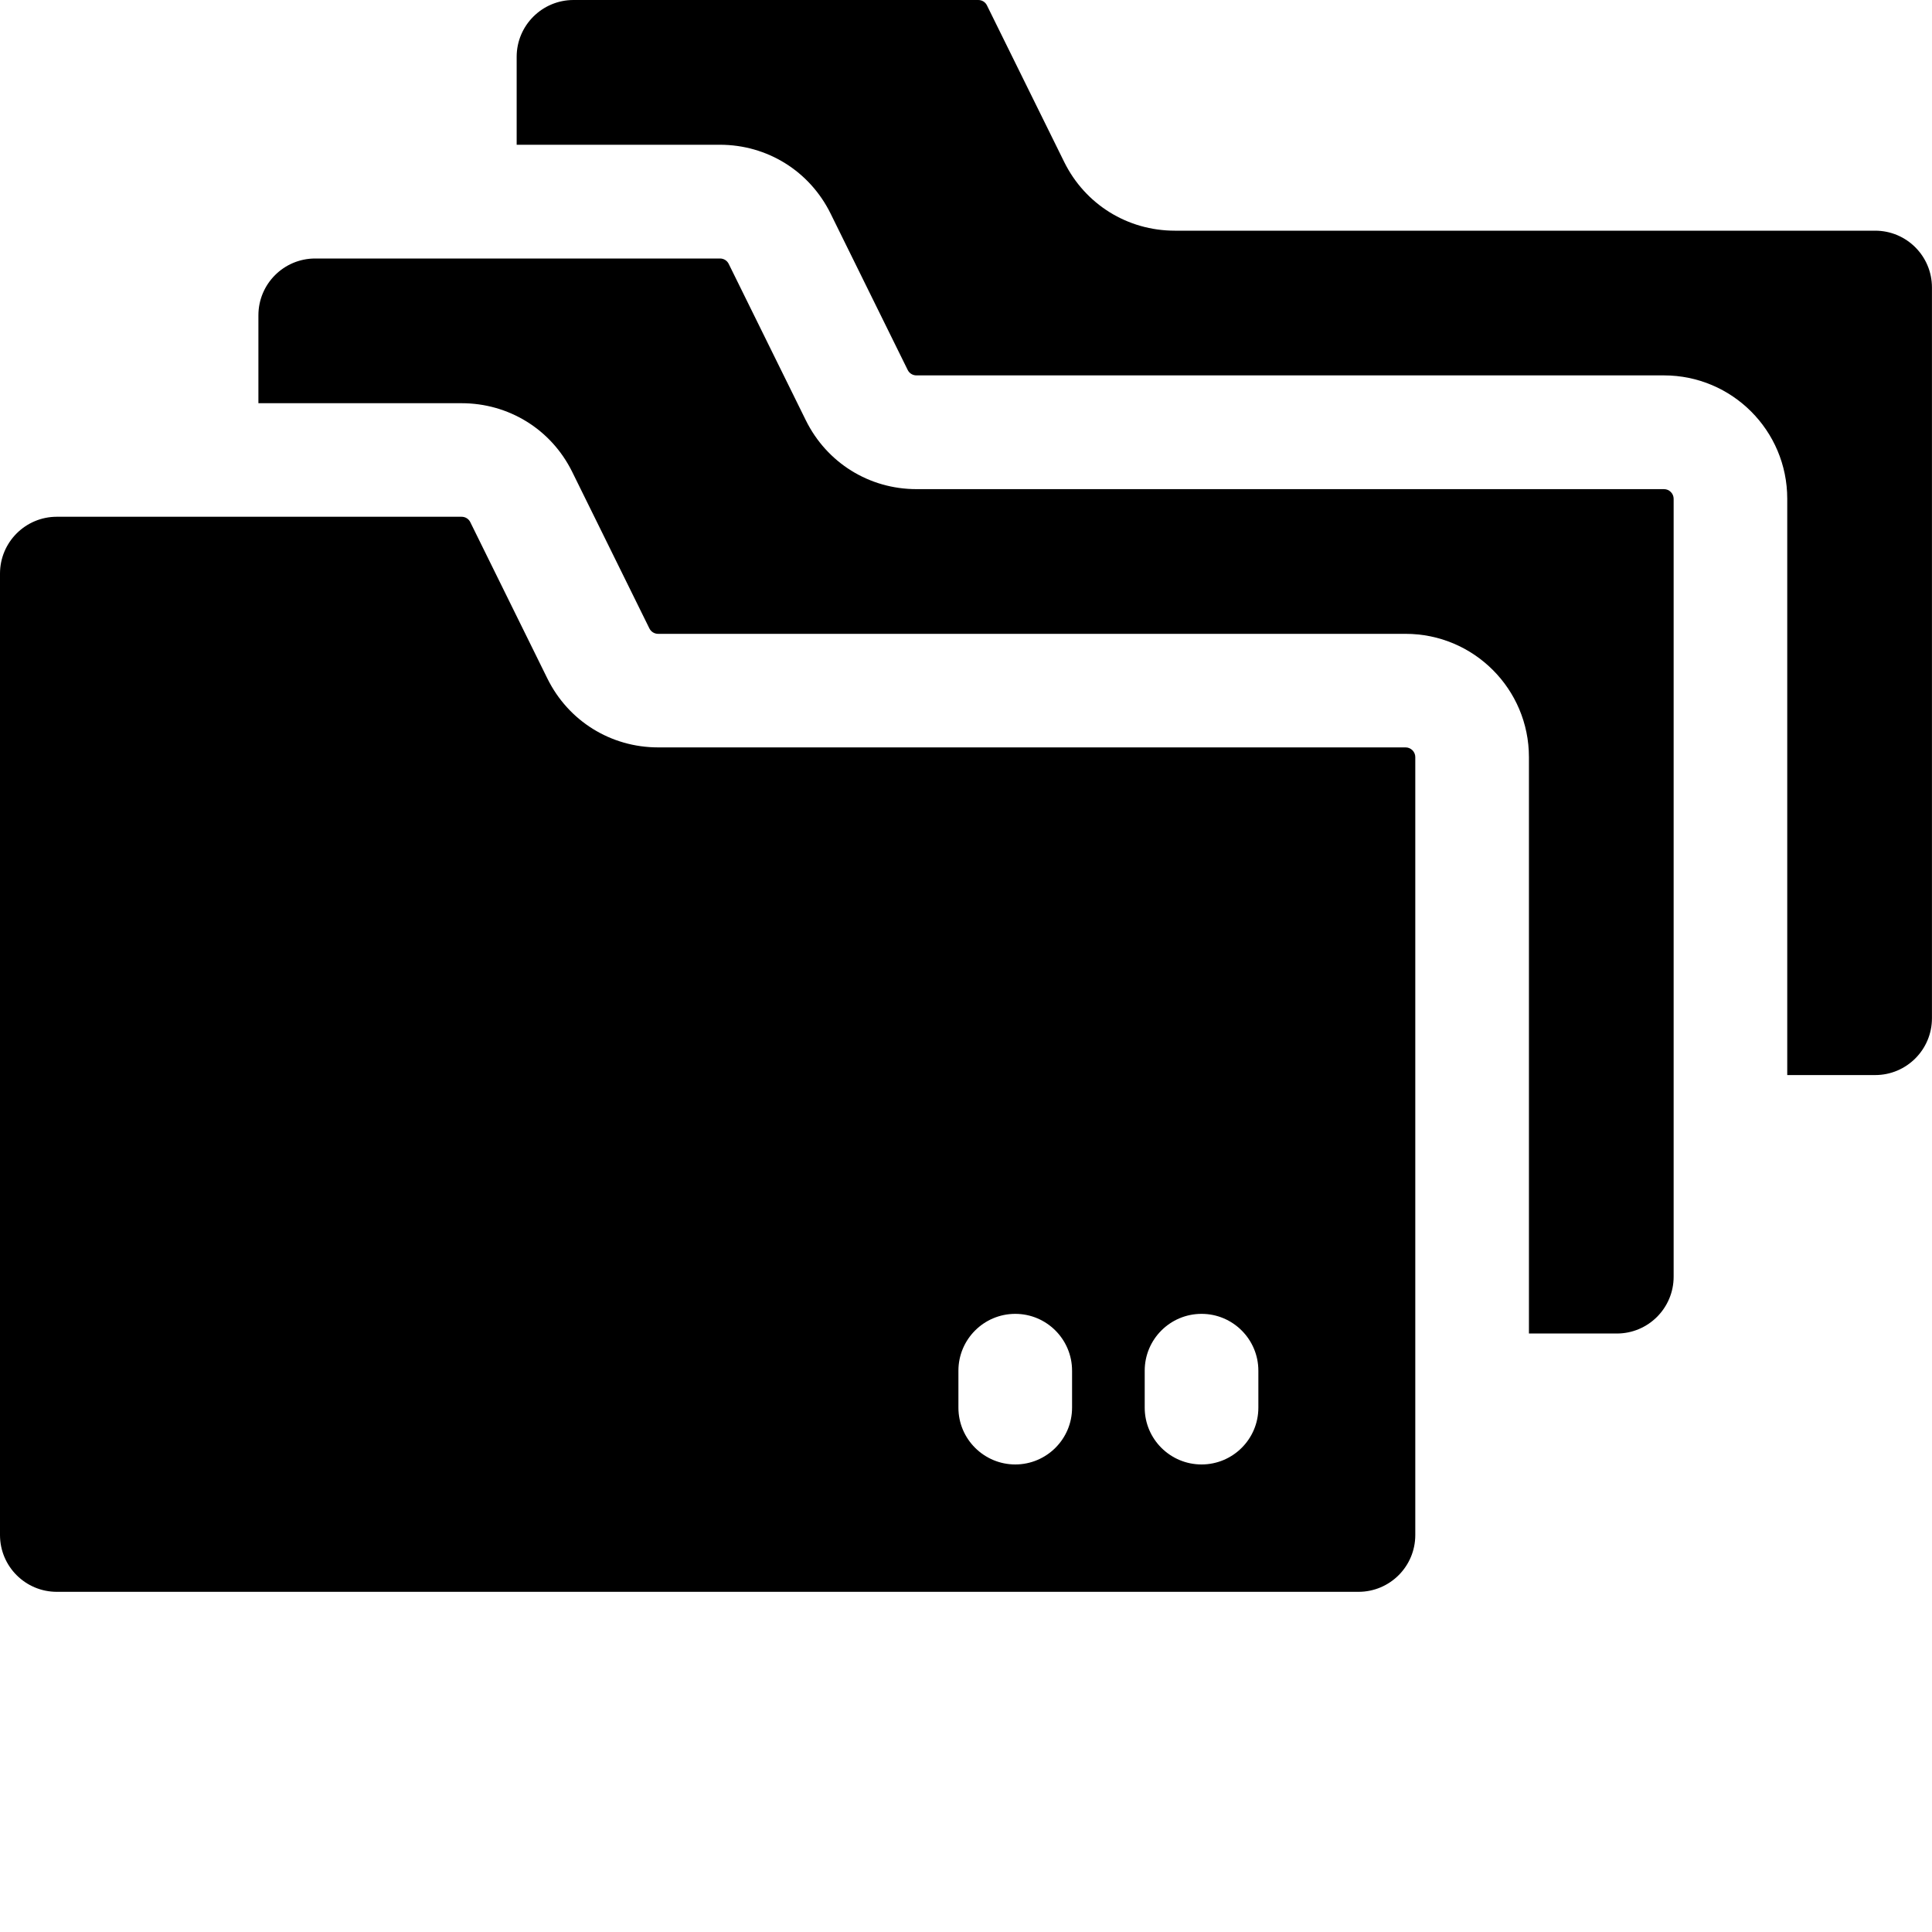 <svg width="40" height="40" viewBox="0 0 40 40" fill="none" xmlns="http://www.w3.org/2000/svg">
<g clip-path="url(#clip0_4426_1686)">
<path d="M39.999 5.952V21.082C39.999 21.731 39.473 22.258 38.823 22.258H37.003V10.326C37.003 8.915 35.86 7.772 34.45 7.772H18.973C18.897 7.772 18.827 7.729 18.793 7.66L17.196 4.421C16.762 3.542 15.885 2.997 14.905 2.997H10.697V1.176C10.697 0.527 11.224 0 11.874 0H20.254C20.332 0 20.401 0.043 20.434 0.112L22.032 3.351C22.465 4.23 23.343 4.776 24.323 4.776H38.823C39.473 4.776 39.999 5.302 39.999 5.952H39.999Z" fill="black"/>
<path d="M34.651 10.328V26.433C34.651 27.082 34.125 27.609 33.475 27.609H31.655V15.676C31.655 14.266 30.512 13.123 29.102 13.123H13.626C13.549 13.123 13.479 13.08 13.445 13.011L11.848 9.772C11.408 8.879 10.522 8.348 9.557 8.348H5.35V6.528C5.35 5.878 5.876 5.352 6.526 5.352H14.907C14.984 5.352 15.053 5.394 15.087 5.463L16.684 8.702C17.118 9.581 17.995 10.127 18.974 10.127H34.451C34.504 10.127 34.555 10.148 34.592 10.186C34.63 10.223 34.651 10.274 34.651 10.328Z" fill="black"/>
<path d="M29.101 15.474H13.625C12.646 15.474 11.768 14.928 11.334 14.05C10.53 12.417 10.884 13.137 9.737 10.811C9.721 10.777 9.695 10.749 9.663 10.729C9.631 10.709 9.594 10.699 9.557 10.699H1.176C0.527 10.699 0 11.226 0 11.876V31.781C0 32.431 0.527 32.957 1.176 32.957H28.126C28.775 32.957 29.302 32.431 29.302 31.781V15.675C29.302 15.622 29.281 15.571 29.243 15.533C29.205 15.495 29.154 15.474 29.101 15.474ZM22.196 29.144C22.196 29.797 21.665 30.32 21.02 30.32C20.376 30.32 19.843 29.797 19.843 29.144V28.378C19.843 27.732 20.368 27.202 21.02 27.202C21.671 27.202 22.196 27.732 22.196 28.378V29.144ZM26.053 29.144C26.053 29.797 25.522 30.32 24.877 30.32C24.229 30.32 23.7 29.795 23.7 29.144V28.378C23.7 27.731 24.225 27.202 24.877 27.202C25.528 27.202 26.053 27.732 26.053 28.378V29.144Z" fill="black"/>
</g>
<defs>
<clipPath id="clip0_4426_1686">
<rect width="40" height="40" fill="white"/>
</clipPath>
</defs>
</svg>
